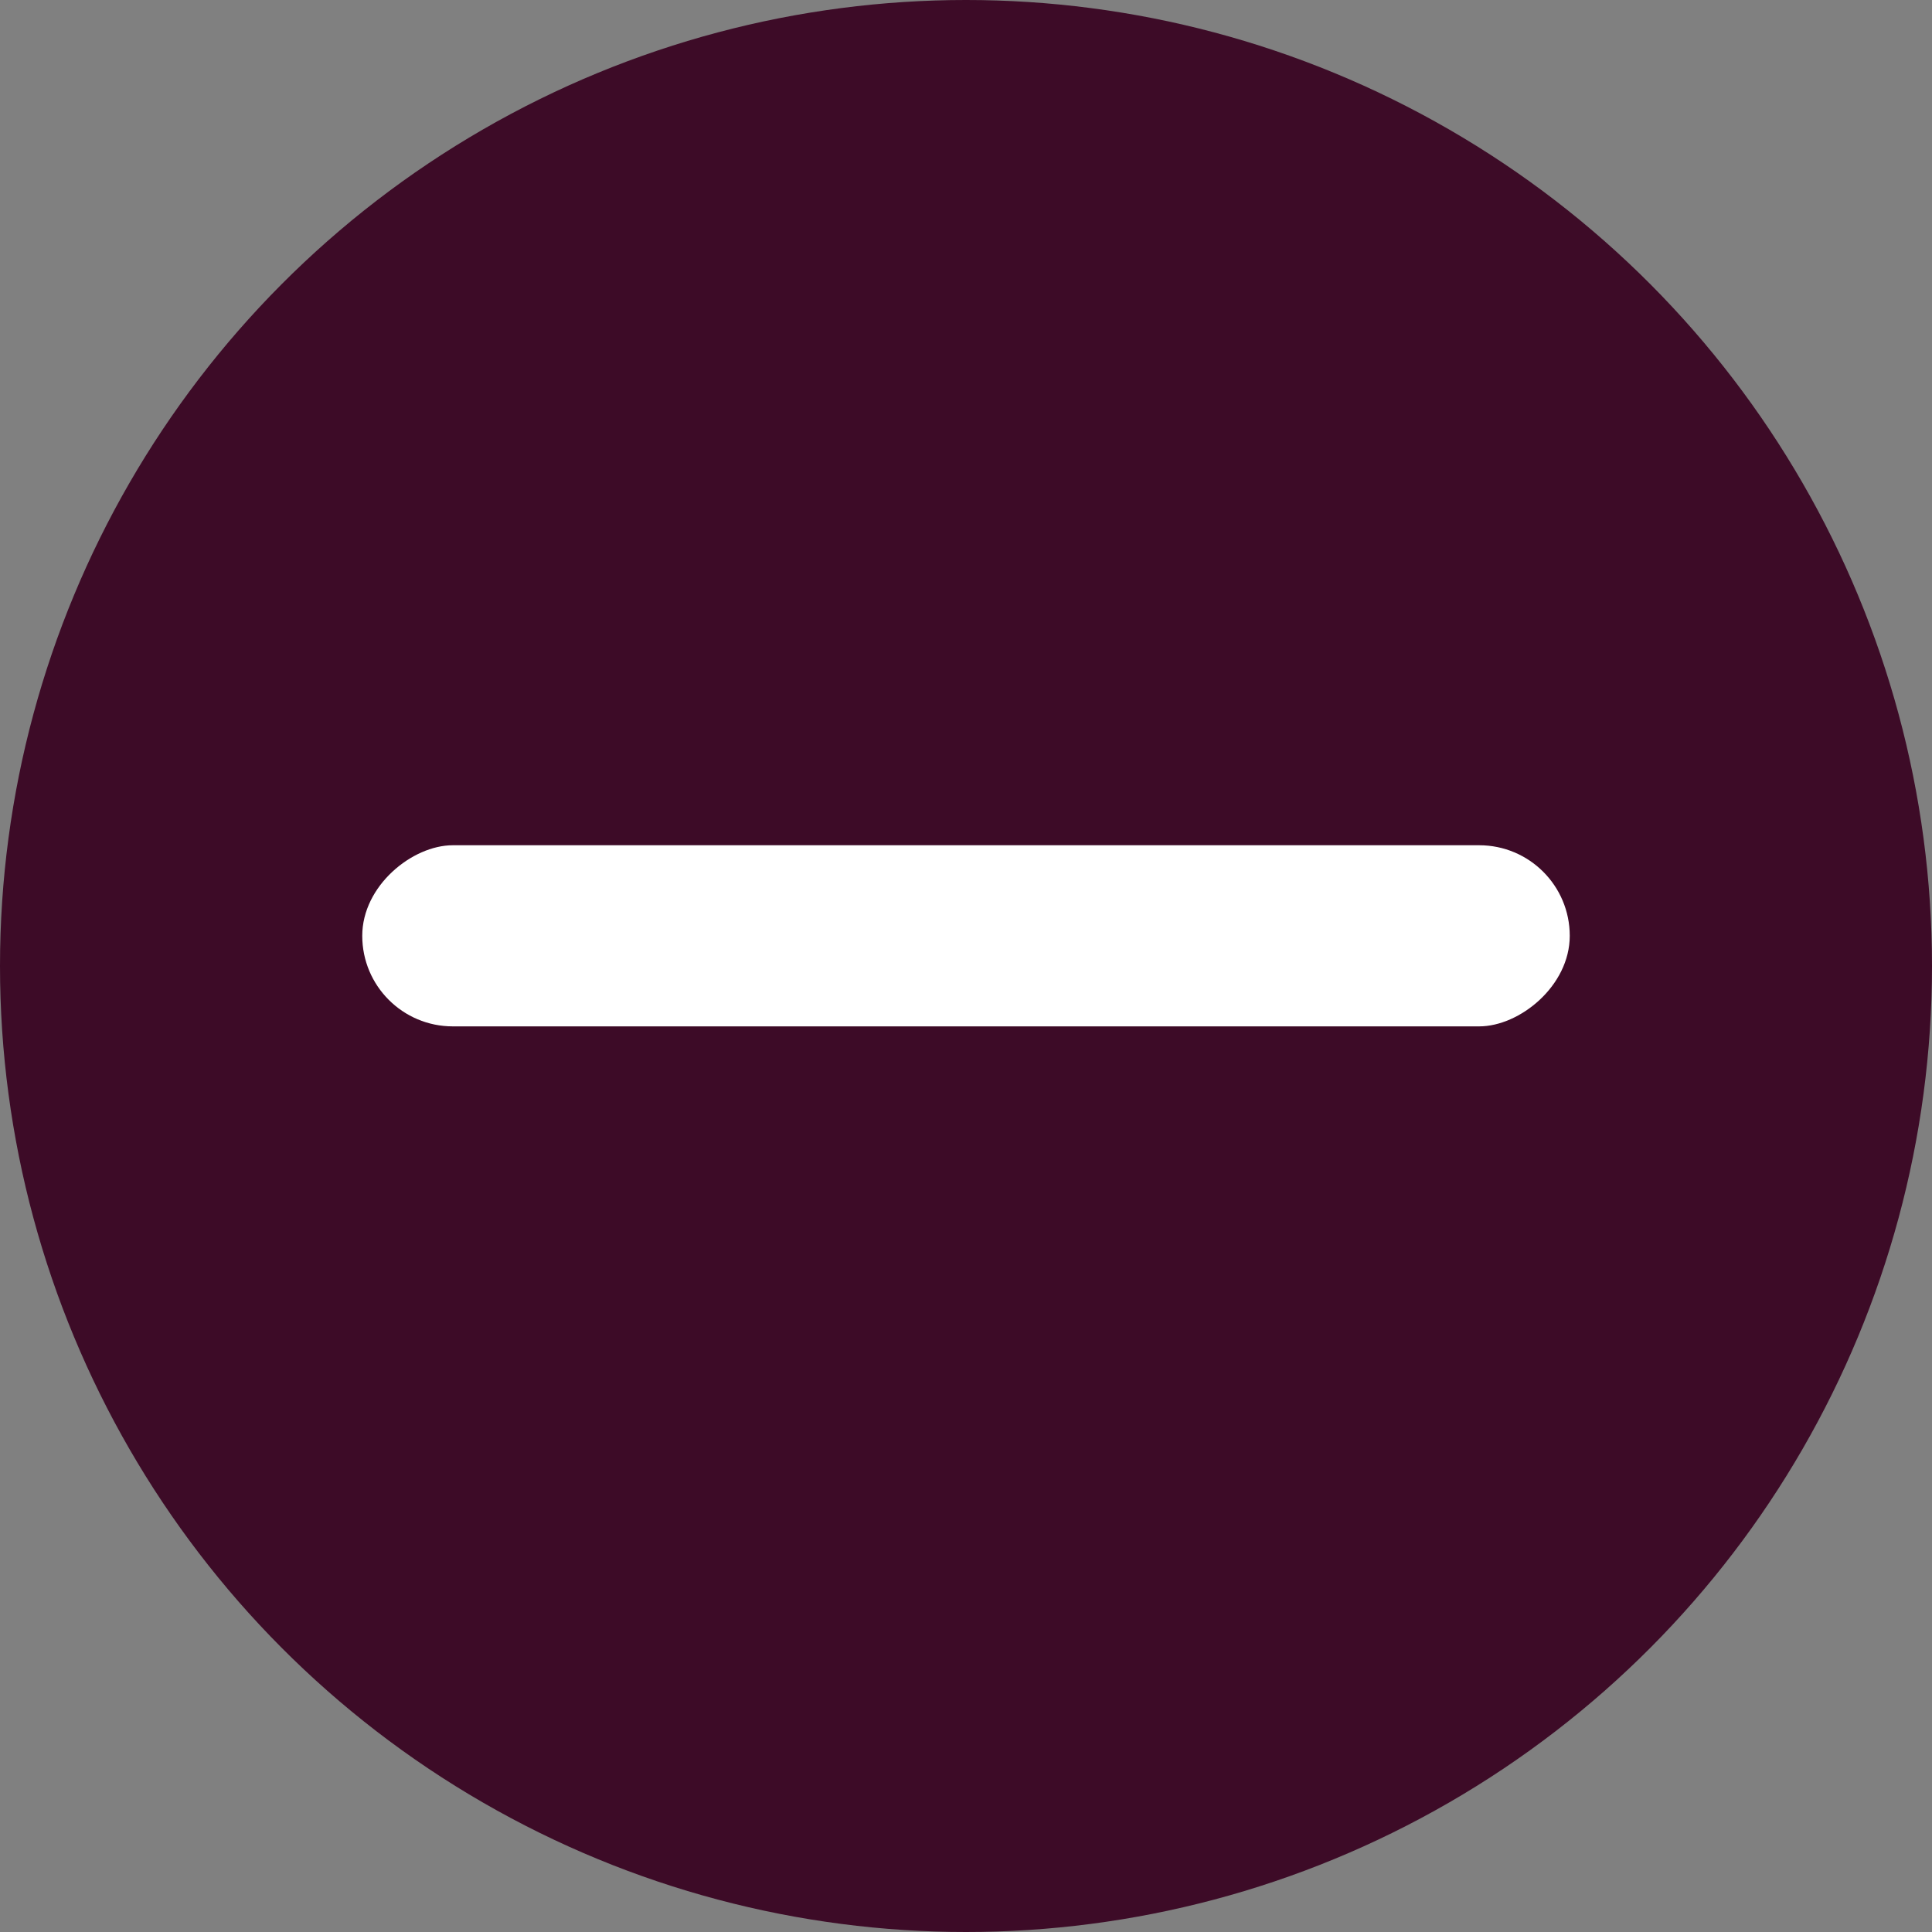 <svg width="32" height="32" viewBox="0 0 32 32" fill="none" xmlns="http://www.w3.org/2000/svg">
<rect x="0" y="0" width="32" height="32" fill="#808080" stroke="none"/>
<circle cx="16" cy="16" r="16" fill="#3D0B27"/>
<rect x="26" y="14" width="3" height="20" rx="1.5" transform="rotate(90 26 14)" fill="white"/>
</svg>
